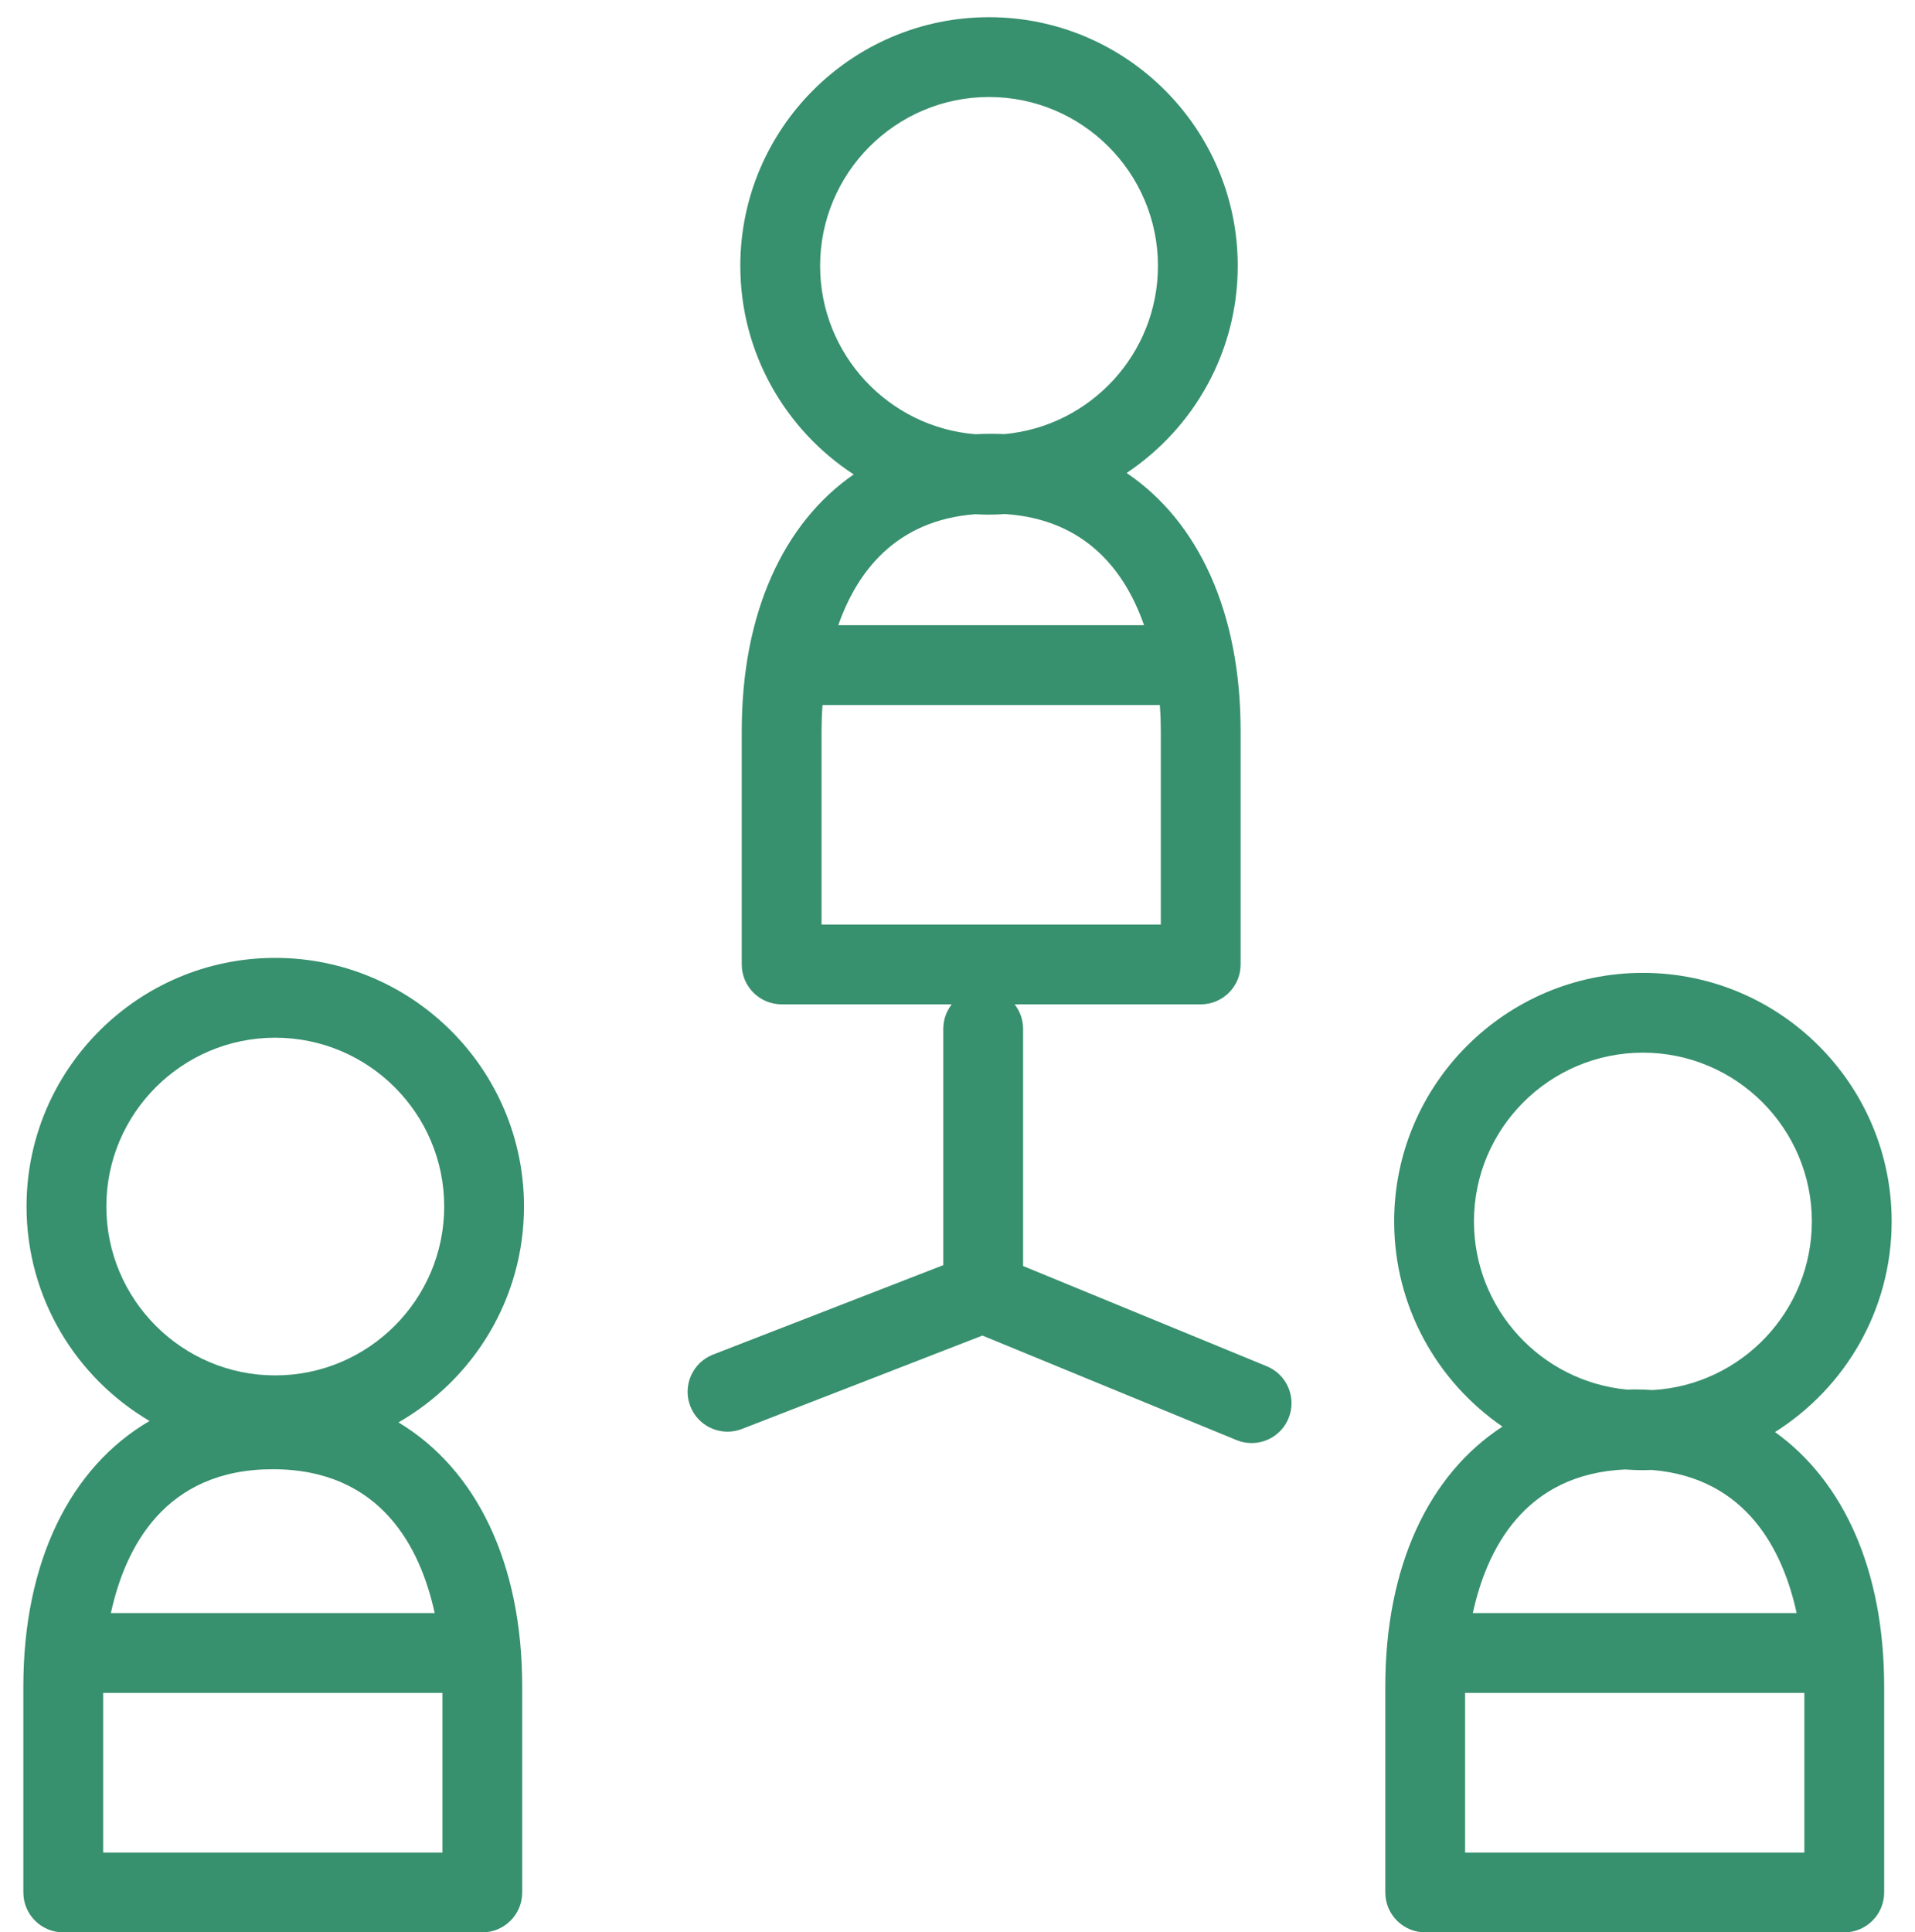 <?xml version="1.0" encoding="utf-8"?>
<!-- Generator: Adobe Illustrator 16.0.0, SVG Export Plug-In . SVG Version: 6.00 Build 0)  -->
<!DOCTYPE svg PUBLIC "-//W3C//DTD SVG 1.1//EN" "http://www.w3.org/Graphics/SVG/1.1/DTD/svg11.dtd">
<svg version="1.1" id="Layer_1" xmlns="http://www.w3.org/2000/svg" xmlns:xlink="http://www.w3.org/1999/xlink" x="0px" y="0px"
	 width="612px" height="617.5px" viewBox="0 84.5 612 617.5" enable-background="new 0 84.5 612 617.5" xml:space="preserve">
<g>
	<g>
		<g>
			<path fill="#37906E" d="M167.458,470.034c0-43.798-35.667-79.429-79.506-79.429c-43.819,0-79.47,35.631-79.47,79.429
				c0,29.185,15.816,54.729,39.315,68.553c-25.315,14.762-40.333,44.899-40.333,84.836v65.827c0,7.042,5.708,12.75,12.75,12.75
				h133.925c7.042,0,12.75-5.708,12.75-12.75v-65.827c0-39.526-14.706-69.459-39.551-84.383
				C151.28,525.328,167.458,499.543,167.458,470.034z M141.389,625.472V676.5H32.964v-51.028H141.389z M138.917,599.972H35.436
				c4.557-20.962,17.23-45.97,51.74-45.97C121.685,554.002,134.358,579.01,138.917,599.972z M87.952,524.022
				c-29.759,0-53.97-24.219-53.97-53.988c0-29.737,24.211-53.929,53.97-53.929c29.779,0,54.006,24.191,54.006,53.929
				C141.958,499.804,117.731,524.022,87.952,524.022z"/>
			<path fill="#37906E" d="M567.253,542.125c22.373-14.08,37.283-38.979,37.283-67.309c0-43.796-35.663-79.427-79.499-79.427
				c-43.83,0-79.488,35.631-79.488,79.427c0,27.189,13.729,51.224,34.609,65.563c-23.559,15.327-37.439,44.654-37.439,83.043v65.828
				c0,7.042,5.709,12.75,12.75,12.75h133.924c7.041,0,12.75-5.708,12.75-12.75v-65.827
				C602.143,586.441,589.258,557.875,567.253,542.125z M471.05,474.816c0-29.735,24.219-53.927,53.989-53.927
				c29.774,0,53.998,24.191,53.998,53.927c0,28.707-22.526,52.242-50.83,53.888c-1.899-0.121-3.817-0.204-5.774-0.204
				c-0.825,0-1.634,0.039-2.45,0.06C492.576,526.002,471.05,502.881,471.05,474.816z M519.343,554.08
				c1.882,0.134,3.778,0.226,5.696,0.226c0.966,0,1.922-0.039,2.88-0.073c30.383,2.516,41.946,25.93,46.253,45.739H470.69
				C475.109,579.649,487.163,555.532,519.343,554.08z M576.643,676.5H468.219v-51.028h108.424V676.5z"/>
			<path fill="#37906E" d="M404.849,521.104l-77.889-32.037v-75.79c0-2.953-1.014-5.662-2.698-7.824h59.464
				c7.04,0,12.75-5.708,12.75-12.75v-74.669c0-37.842-13.478-66.894-36.43-82.394c21.389-14.261,35.513-38.597,35.513-66.178
				c0-43.815-35.659-79.462-79.488-79.462c-43.826,0-79.479,35.646-79.479,79.46c0,27.891,14.449,52.456,36.24,66.647
				c-22.552,15.61-35.782,44.452-35.782,81.925v74.669c0,7.042,5.708,12.75,12.75,12.75h54.358
				c-1.685,2.161-2.698,4.872-2.698,7.825v75.515l-73.578,28.575c-6.563,2.55-9.818,9.938-7.27,16.501
				c1.961,5.046,6.781,8.138,11.888,8.138c1.535,0,3.096-0.279,4.613-0.868l76.847-29.845l81.188,33.394
				c1.586,0.652,3.228,0.961,4.845,0.961c5.016,0,9.771-2.979,11.796-7.902C414.468,531.232,411.361,523.783,404.849,521.104z
				 M262.092,169.46c0-29.753,24.214-53.96,53.979-53.96c29.77,0,53.988,24.207,53.988,53.96c0,28.129-21.624,51.291-49.118,53.762
				c-1.376-0.063-2.765-0.101-4.171-0.101c-1.684,0-3.343,0.056-4.986,0.145C284.019,221.073,262.092,197.789,262.092,169.46z
				 M311.632,248.823c1.47,0.081,2.949,0.13,4.438,0.13c1.731,0,3.444-0.075,5.149-0.185c25.921,1.713,38.423,18.421,44.4,35.524
				h-97.716C273.831,267.342,286.171,250.785,311.632,248.823z M262.548,379.953v-61.919h0.001c0-2.165,0.071-4.985,0.309-8.242
				h107.807c0.239,3.256,0.309,6.077,0.309,8.242v61.919H262.548z"/>
		</g>
	</g>
</g>
</svg>
